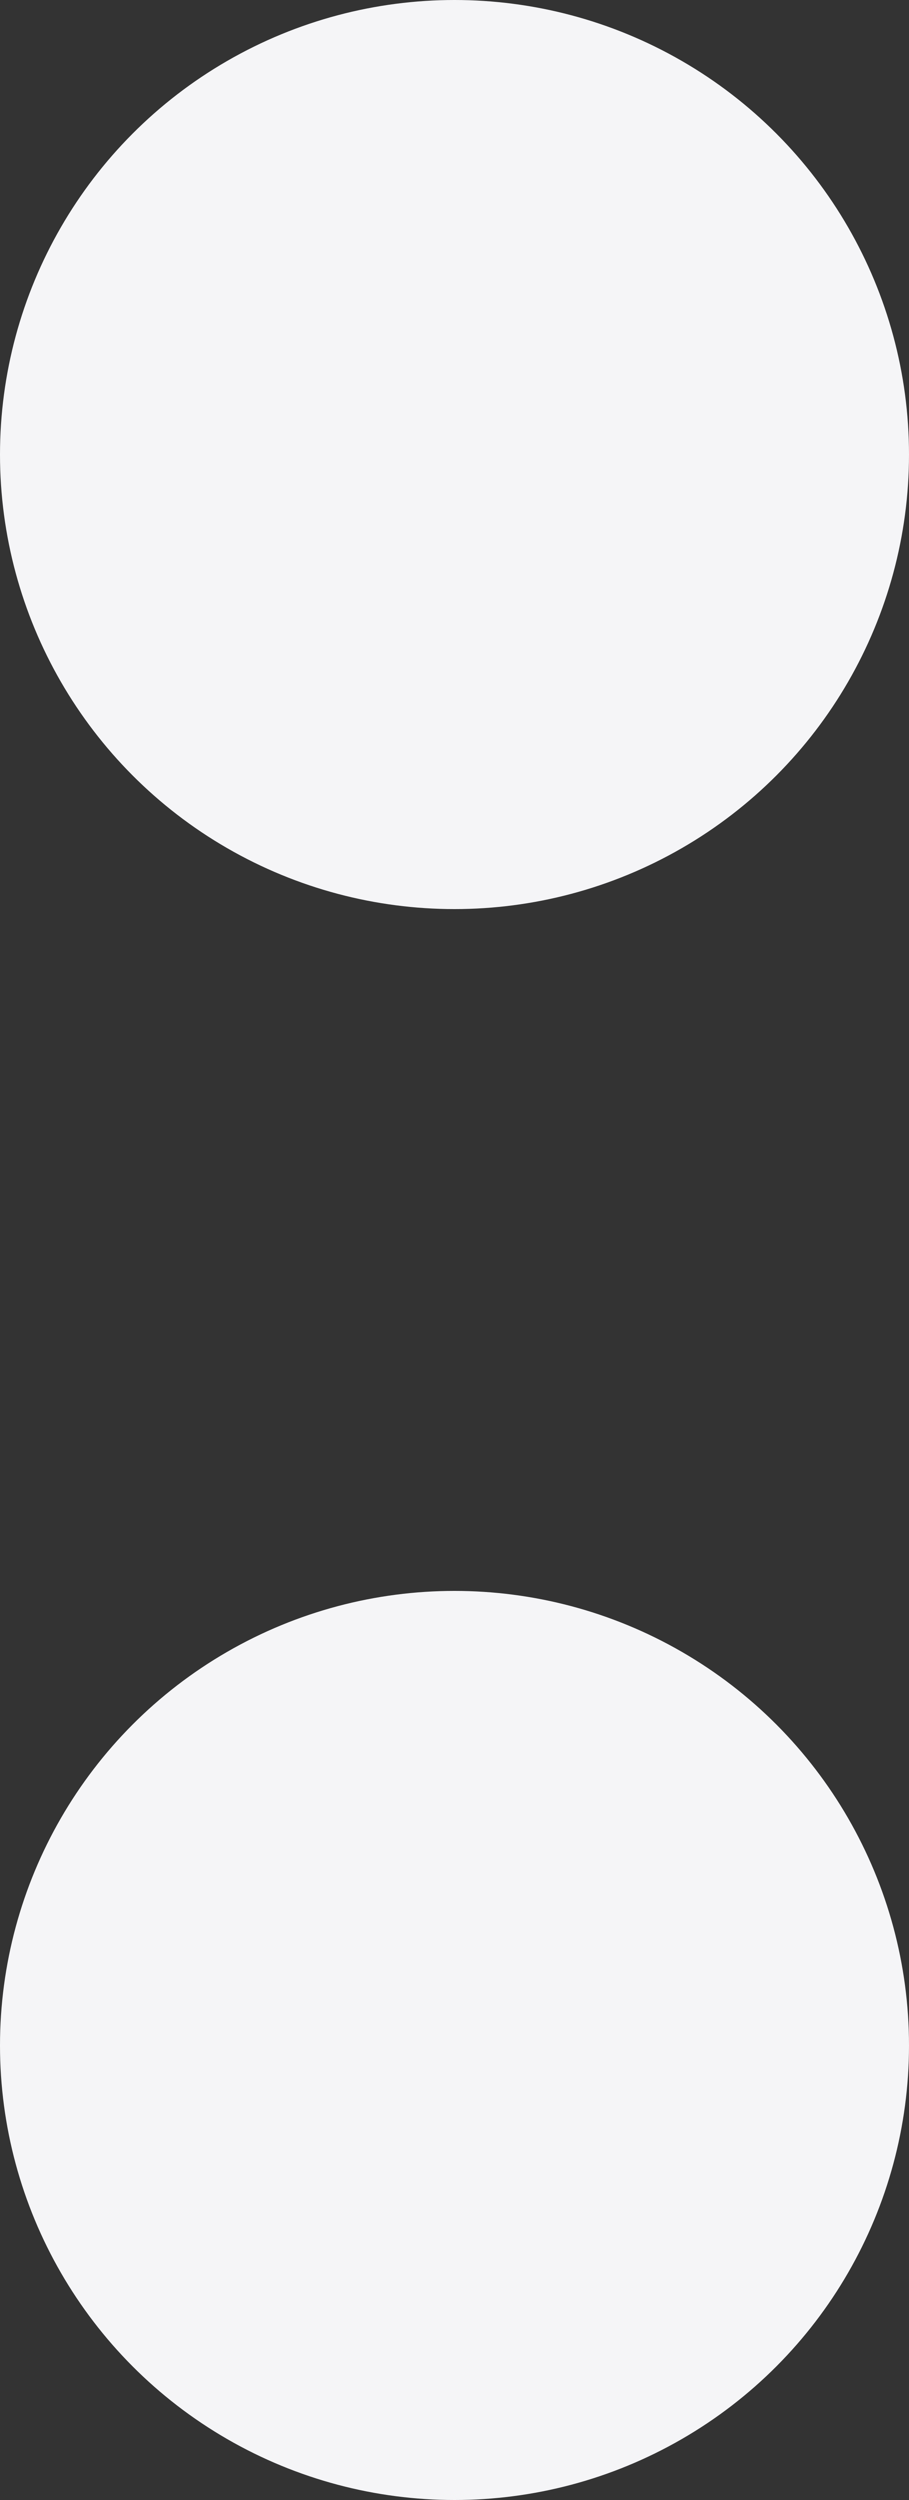 <?xml version="1.0" encoding="UTF-8"?> <svg xmlns="http://www.w3.org/2000/svg" width="4" height="11" viewBox="0 0 4 11" fill="none"><rect x="0" y="0" width="4" height="11" fill="#333333" stroke="none"/> <circle cx="2" cy="2" r="2" fill="#F5F5F7"></circle> <circle cx="2" cy="9" r="2" fill="#F5F5F7"></circle> </svg> 